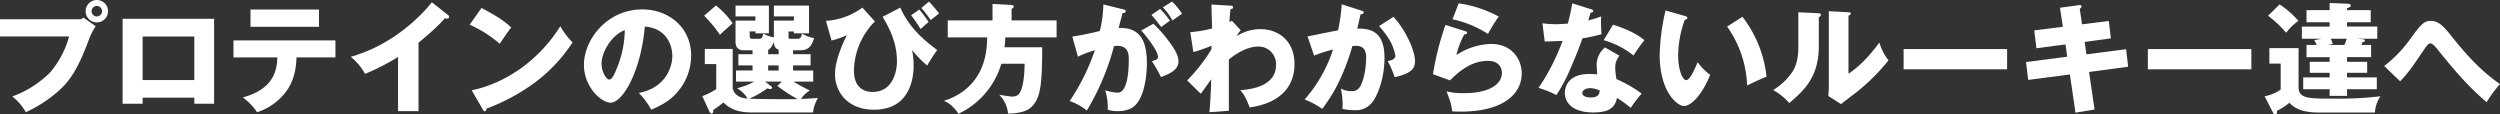 <svg xmlns="http://www.w3.org/2000/svg" width="918.099" height="42.035" viewBox="0 0 918.099 42.035"><rect x="0" y="0" width="918.099" height="42.035" fill="#333333" stroke="none"/><path d="M450.792,166.87a2.622,2.622,0,0,0,2.1-.612l4.462,3.15a24.911,24.911,0,0,0-2.8,5.817c-3.412,8.792-6.036,13.779-10.935,18.064a49.81,49.81,0,0,1-11.9,7.7,19.17,19.17,0,0,0-4.987-5.773,38.039,38.039,0,0,0,13.821-8.748,33.62,33.62,0,0,0,7.042-13.3H422.23v-6.3ZM461.9,163.9a4.111,4.111,0,1,1-4.111-4.112A4.107,4.107,0,0,1,461.9,163.9Zm-6.036,0a1.914,1.914,0,0,0,1.925,1.925,1.943,1.943,0,0,0,1.925-1.925,1.925,1.925,0,1,0-3.85,0Z" transform="translate(-422.23 -159.783)" fill="#fff"/><path d="M466.636,194.427v2.231h-7.348V165.471h33.593v31.187H485.62v-2.231Zm18.984-6.474V171.988H466.636v15.965Z" transform="translate(-414.257 -158.559)" fill="#fff"/><path d="M492.791,180.248v-6.256h37.441v6.256h-14.3c-.175,4.767-1.094,9.623-4.942,13.909a21.249,21.249,0,0,1-9.537,6.211,21.387,21.387,0,0,0-5.248-5.423c9.929-2.712,12.6-8.31,12.685-14.7Zm31.4-17.585v6.343H499.044v-6.343Z" transform="translate(-407.048 -159.163)" fill="#fff"/><path d="M553.121,200.445H545.6v-19.9a79.21,79.21,0,0,1-12.115,6.211,21.428,21.428,0,0,0-5.25-6.256c16.666-4.723,27.12-16.621,29.788-20.032l5.817,4.592a1.014,1.014,0,0,1,.525.831c0,.394-.35.569-.7.569a2.73,2.73,0,0,1-.875-.131c-3.106,3.717-9.4,8.748-9.667,8.967Z" transform="translate(-399.423 -159.636)" fill="#fff"/><path d="M568.5,162.2c7.348,3.761,9.623,5.948,10.935,7.172-1.05,1.269-1.356,1.75-4.243,5.949a44.975,44.975,0,0,0-11.023-7Zm-3.586,30.223c12.465-2.58,24.756-11.023,32.542-23.531a28.087,28.087,0,0,0,4.5,5.948,57.868,57.868,0,0,1-13.6,14.566,72.77,72.77,0,0,1-18.021,9.754c0,.481-.219.962-.612.962-.262,0-.437-.131-.7-.612Z" transform="translate(-391.69 -159.264)" fill="#fff"/><path d="M618.87,193.289c9.492-1.75,12.291-9.1,12.291-13.646,0-3.543-1.881-10.061-10.1-10.716-1.356,16.008-7.96,27.95-12.6,27.95-3.411,0-9.754-5.774-9.754-13.866,0-9.4,8.573-20.383,21.433-20.383,9.579,0,17.933,6.517,17.933,16.972a20.37,20.37,0,0,1-5.162,13.515c-2.667,3.106-5.772,4.725-9.491,6.342A28.339,28.339,0,0,0,618.87,193.289Zm-13.69-10.8c0,3.368,1.881,5.906,2.8,5.906,1.05,0,1.881-1.969,2.362-3.106a38.254,38.254,0,0,0,3.368-15.047C608.635,172.119,605.18,178.549,605.18,182.485Z" transform="translate(-384.26 -159.171)" fill="#fff"/><path d="M667.805,179.329h6.431v4.112h-6.431v1.881H675.2v4.068h-7.262a61.262,61.262,0,0,0,5.993,3.236c-2.012,1.487-2.625,2.187-3.15,3.15,2.756-.131,4.243-.219,6.124-.394-1.444,2.93-1.619,3.937-1.75,5.336h-22.7c-6.429,0-8.879-2.406-10.235-3.673a36.733,36.733,0,0,1-3.762,2.8c.045.262.131,1.267-.567,1.267-.35,0-.656-.394-.831-.744l-2.581-5.642a23.413,23.413,0,0,0,5.117-2.581v-9.185h-4.2V177.4H645.63v14.477c.7,2.756,3.061,3.587,5.467,3.762a10.353,10.353,0,0,0-3.85-3.806,24.84,24.84,0,0,0,6.3-2.449h-6.692v-4.068h6.079v-1.881h-5.206v-4.112h5.206v-1.442H649.7c-.744,0-3.017,0-3.017-3.106v-7.786h7.3v-1.531h-7.3v-3.981h12.246v10.193h-4.942v-.7h-2.1v1.837c0,.875.569.875,1.05.875h2.45c.525,0,1.137,0,1.487-1.925a11.742,11.742,0,0,0,3.892,1.4v-6.167h7.348v-1.531h-7.348v-3.981h12.9v10.193h-5.556v-.7h-1.967v1.881c0,.7.044.831.874.831h2.406c.744,0,1.487-.306,1.619-1.925a13.748,13.748,0,0,0,4.462,1.662c-.745,2.712-1.925,4.462-4.987,4.462h-2.712Zm-28.3-17.89a32.471,32.471,0,0,1,6.125,6.518c-2.844,2.536-3.193,2.842-4.681,4.242a45.535,45.535,0,0,0-5.817-7Zm20.252,29.656a.754.754,0,0,1,.35.525c0,.394-.394.525-.744.525a2.071,2.071,0,0,1-.919-.306,38.987,38.987,0,0,1-6.736,3.85c2.275.088,14.566.262,17.8.131a51.373,51.373,0,0,1-7.479-4.855l1.706-1.575h-6.212Zm2.756-13.427c-1.269-.394-1.662-1.312-1.75-2.8-.394,1.05-1.225,2.537-2.1,2.887v1.574h3.85Zm0,5.773h-3.85v1.881h3.85Z" transform="translate(-376.564 -159.427)" fill="#fff"/><path d="M689.825,167.556a26.167,26.167,0,0,0-7.7,18.108c0,5.467,2.975,7.785,6.868,7.785,6.823,0,8.923-6.561,8.923-11.24,0-5.731-1.794-10.585-5.249-16.36l6.474-3.368c2.886,6.343,7,10.716,13.559,15.572a65.058,65.058,0,0,0-3.675,5.686,38.3,38.3,0,0,1-5.555-5.686,26.962,26.962,0,0,1,.569,5.861c0,4.068-1.137,16.052-14.521,16.052-9.973,0-14.347-6.779-14.347-13.034,0-5.861,3.893-13.429,4.375-14.347a30.171,30.171,0,0,1-5.643,1.969l-2.056-7.217a25.132,25.132,0,0,0,13.385-4.856Zm16.315-4.375a46.269,46.269,0,0,1,3.411,4.593c-.962.787-1.18.962-2.93,2.581-.875-1.357-2.45-3.806-3.5-5.074Zm3.542-2.93c1.4,1.53,2.45,2.755,3.718,4.373-.525.394-2.669,2.1-3.106,2.45a38.267,38.267,0,0,0-3.411-4.461Z" transform="translate(-368.524 -159.682)" fill="#fff"/><path d="M748.888,167.008v6.254H730.036c-.045,1.619-.175,2.756-.262,3.631H743.6c0,14.784-.831,18.808-3.937,21.914-2.23,2.23-7,2.449-8.615,2.4a11.113,11.113,0,0,0-3.237-6.867c1.181.175,4.156.656,4.592.656,2.319,0,2.931-1.094,3.5-2.537.7-1.662,1.225-5.511,1.225-9.535h-8.529A29.508,29.508,0,0,1,712.847,201.3c-1.051-1.662-3.238-4.067-5.381-4.723,7.786-2.45,15.921-8.792,15.921-23.314H708.91v-6.254h16.446v-6.037l7,.395c.262,0,.787.131.787.612,0,.349-.481.655-.787.787v4.242Z" transform="translate(-360.86 -159.527)" fill="#fff"/><path d="M765.022,163.094c.786.175,1.05.262,1.05.744,0,.569-.57.569-1.137.612-.219.875-1.225,4.548-1.444,5.511,7.742-.306,10.367,4.506,10.367,12.991,0,.7,0,10.06-3.631,14.654-.962,1.225-2.8,2.886-7.042,2.886a11.337,11.337,0,0,1-3.717-.525,20.547,20.547,0,0,0-.919-7.129,17.087,17.087,0,0,0,4.592.875c3.586,0,4.068-7.873,4.068-12.248,0-1.749-.133-4.942-4.112-4.942-.436,0-.875.044-1.312.088a90.918,90.918,0,0,1-9.973,23.663,21.562,21.562,0,0,0-6.3-3.5,78.009,78.009,0,0,0,9.229-18.633,34.8,34.8,0,0,0-6.211,2.362l-2.056-7.393a100.3,100.3,0,0,0,10.1-2.056,46.455,46.455,0,0,0,1.312-9.754Zm11.241,5.293a54.2,54.2,0,0,1,7.086,8.442c1.619,2.493,2.1,3.937,2.1,5.467,0,3.281-3.8,4.681-6.429,5.687a47.1,47.1,0,0,0-3.323-5.818c1.661-.525,2.23-.7,2.23-1.661,0-2.1-4.286-7.612-6.167-9.624Zm2.449-5.424a28.431,28.431,0,0,1,3.587,4.331c-1.006.7-1.225.875-3.192,2.319-.439-.569-2.625-3.456-3.587-4.462Zm4.375-2.711a24.358,24.358,0,0,1,3.675,4.461c-.962.7-2.537,1.794-3.543,2.493a19.526,19.526,0,0,0-3.5-4.812Z" transform="translate(-352.674 -159.682)" fill="#fff"/><path d="M800.693,170.6a8.612,8.612,0,0,0-1.486,2.142A16.14,16.14,0,0,1,808,170.2c6.167,0,12.421,3.981,12.421,12.773,0,13.56-13.427,15.527-16.445,15.966-1.4-3.543-1.969-4.593-3.456-6.343,4.766-.306,13.12-1.794,13.12-9.229a6.4,6.4,0,0,0-6.6-6.779c-3.717,0-7.785,2.317-10.716,4.768v18.808l-7.129.524c.481-5.467.612-10.759.656-12.116-1.269,1.795-3.543,4.987-3.85,5.337l-4.987-4.9a61.485,61.485,0,0,0,8.924-11.46v-1.269a49.626,49.626,0,0,1-6.649,2.317l-1.136-7.3a44.36,44.36,0,0,0,8-1.356c0-1.4-.219-7.522-.219-8.79l6.648.393c.831.044,1.312.089,1.312.656,0,.481-.394.526-.962.612-.306,2.625-.35,3.718-.394,4.768a9.879,9.879,0,0,1,.917-.437Z" transform="translate(-345.037 -159.488)" fill="#fff"/><path d="M837.348,163.4c.482.131.876.262.876.656,0,.612-.919.7-1.182.7-.655,2.975-.919,4.112-1.225,5.249,3.762,0,10.018.131,10.018,10.715,0,7.218-2.276,13.385-4.375,16.185a7.5,7.5,0,0,1-6.473,3.061,23.5,23.5,0,0,1-4.637-.481,13.318,13.318,0,0,0,.132-1.617,33.2,33.2,0,0,0-.656-5.862,7.275,7.275,0,0,0,3.8.962,3.306,3.306,0,0,0,2.581-.831c1.486-1.312,2.887-6.211,2.887-11.635,0-4.5-3.15-4.242-5.031-4.111-3.456,11.854-7.568,18.5-11.11,23.094a30.93,30.93,0,0,0-6.431-3.455A52.334,52.334,0,0,0,826.938,177.7a46.649,46.649,0,0,0-6.956,2.231l-2.4-7.043c1.792-.349,9.578-1.969,11.2-2.23a67.192,67.192,0,0,0,1.357-9.58Zm11.81,2.275c4.812,5.38,7.873,12.685,7.873,16.14,0,2.275-.742,3.5-3.1,4.637a17.033,17.033,0,0,1-4.375,1.356,35.066,35.066,0,0,0-2.537-5.862c1.182-.262,2.8-.612,2.8-2.011a17.352,17.352,0,0,0-2.273-5.993,32.169,32.169,0,0,0-3.718-4.855Z" transform="translate(-337.395 -159.504)" fill="#fff"/><path d="M867.15,171.027c.306.086.656.175.656.567,0,.526-.525.569-1.006.612a29.393,29.393,0,0,0-2.887,7.567,24.231,24.231,0,0,1,12.771-4.067c7.524,0,11.2,5.554,11.2,10.76,0,8.354-7.872,14.084-22.35,14.084-1.269,0-2.362-.044-3.193-.088-.262-2.4-.613-3.586-2.056-7.348a24.665,24.665,0,0,0,6.474.656c9.928,0,13.866-3.718,13.866-7.392,0-1.269-.612-4.461-5.118-4.461-6.256,0-10.8,4.023-13.954,7.173l-6.254-2.275a103.947,103.947,0,0,1,4.592-18.108Zm-2.406-10.235a43.64,43.64,0,0,1,14.7,4.855,55.012,55.012,0,0,0-3.936,6.386,39.085,39.085,0,0,0-13.035-5.38Z" transform="translate(-329.054 -159.566)" fill="#fff"/><path d="M888.639,168.1a31.307,31.307,0,0,0,4.856.35c1.269,0,2.58-.088,4.461-.219a67.647,67.647,0,0,0,1.619-7.436l6.867,2.142c.612.175.831.35.831.7,0,.525-.7.525-.919.525-.13.306-.7,2.319-.875,2.887A37.455,37.455,0,0,0,910.2,165.6a46.209,46.209,0,0,0,.131,6.518,58.061,58.061,0,0,1-7,1.53c-.612,1.794-2.1,5.817-4.462,11.2a58.411,58.411,0,0,1-5.117,9.623,34.822,34.822,0,0,0-6.562-2.625,78.468,78.468,0,0,0,8.837-17.277c-1.006.087-5.206.219-6.562.219Zm28.3,11.941a6.494,6.494,0,0,0-1.575,4.286,31.025,31.025,0,0,0,.438,4.287,46.7,46.7,0,0,1,9.273,5.336,43.571,43.571,0,0,0-4.023,5.249,39.043,39.043,0,0,0-5.031-3.675c-.831,4.112-3.718,5.336-8.748,5.336-6.954,0-10.41-3.1-10.41-7.217,0-.831.175-6.911,9.01-6.911,1.225,0,2.1.088,2.887.131-.044-.306-.219-3.456-.219-3.806a8.511,8.511,0,0,1,3.062-6.079Zm-10.848,11.9c-1.225,0-2.8.612-2.8,1.794,0,1.05,1.269,1.619,3.106,1.619,2.975,0,3.15-1.444,3.281-2.537A8.5,8.5,0,0,0,906.091,191.934Zm8.487-23.313c6.954,2.275,9.534,4.111,11.5,5.686a56.428,56.428,0,0,0-3.98,5.642,31.378,31.378,0,0,0-10.979-5.642Z" transform="translate(-322.19 -159.566)" fill="#fff"/><path d="M933.091,164.963c.394.131.875.262.875.656,0,.569-.525.656-.919.7a39.134,39.134,0,0,0-2.45,13.165c0,5.337,1.664,9.055,2.932,9.055,1.4,0,3.061-3.85,4.242-6.6a19.913,19.913,0,0,0,4.592,4.636c-3.5,8.485-7.479,11.46-9.623,11.46-2.448,0-8.923-5.206-8.923-18.722a78.062,78.062,0,0,1,2.144-16.358Zm21.127.306a43.612,43.612,0,0,1,8.835,22c-2.581,1.006-5.686,2.492-7.129,3.236a39.826,39.826,0,0,0-7.349-21.65Z" transform="translate(-314.311 -159.101)" fill="#fff"/><path d="M974.609,163.911c.481.044,1.007.044,1.007.612,0,.525-.57.744-.745.831v10.673c0,11.5-5.6,16.358-10.847,20.864a22.239,22.239,0,0,0-5.906-4.768,23.3,23.3,0,0,0,7.086-6.736c.525-.831,2.144-3.368,2.144-8.967v-12.86Zm11.154-.35c.481.044.831.044.831.481,0,.394-.437.612-.831.787v21.3c5.381-3.543,9.623-9.054,11.329-11.46a20.348,20.348,0,0,0,3.369,6.561,75.123,75.123,0,0,1-12.291,12.116c-1.75,1.269-3.456,2.625-5.161,3.937l-4.637-2.975c.088-1.181.175-2.275.175-3.5V163.167Z" transform="translate(-306.931 -159.055)" fill="#fff"/><path d="M1035.543,174.614v7.436h-38.01v-7.436Z" transform="translate(-298.451 -156.592)" fill="#fff"/><path d="M1047,162.3l7-.962c.306-.043.919-.086.919.437,0,.394-.306.656-.656.92l.831,5.686,9.842-1.225.744,6.386-9.623,1.312.656,4.55,14.566-1.881.742,6.429-14.347,1.925,2.012,13.779-7,1.18-2.057-14.04L1035.32,188.8l-.787-6.562,15.134-1.967-.656-4.506-10.672,1.4-.787-6.561,10.5-1.312Z" transform="translate(-290.49 -159.454)" fill="#fff"/><path d="M1109.357,174.614v7.436h-38.01v-7.436Z" transform="translate(-282.569 -156.592)" fill="#fff"/><path d="M1119.1,177.261v14.347c0,4.2,3.587,4.2,13.034,4.2a125.216,125.216,0,0,0,17.016-.875,12.392,12.392,0,0,0-2.012,5.993H1126.93c-6.167,0-8.967-1.314-11.242-3.587a19.42,19.42,0,0,1-4.548,2.931c0,.13.044.305.044.481,0,.567-.306.874-.7.874-.306,0-.569-.262-.787-.7l-3.062-5.993a14.66,14.66,0,0,0,5.9-2.45v-9.535h-4.155v-5.686Zm-6.954-16.053a34.461,34.461,0,0,1,6.909,6.037,20.217,20.217,0,0,0-4.5,4.373,42.286,42.286,0,0,0-6.648-6.254Zm24.756,21.083h7.392v4.025H1136.9v1.706h10.935v4.33H1136.9v2.45h-6.386v-2.45h-9.71v-4.33h9.71v-1.706h-7.305v-4.025h7.305v-1.706h-8.485v-4.5h3.717c-.306-.7-.7-1.444-.874-1.75l2.667-.525h-7.218v-4.461h10.193V167.77h-8.485v-4.462h8.485v-2.625l6.473.264c.7.043,1.269.175,1.269.655,0,.525-.481.7-1.356,1.006v.7h8.7v4.462h-8.7v1.575h11.11v4.461h-7.48l1.925.175c.569.044,1.006.087,1.006.525s-.524.525-.917.569a7.006,7.006,0,0,1-.351,1.006h3.543v4.5H1136.9Zm-.962-6.211a14.034,14.034,0,0,0,.833-2.275h-5.863c.4.831.57,1.356.789,1.925l-1.793.35Z" transform="translate(-274.977 -159.589)" fill="#fff"/><path d="M1142.781,182.66a46.871,46.871,0,0,0,9.755-10.192c3.543-4.811,4.724-6.386,7.392-6.386s4.55,1.836,7.393,5.423c3.76,4.681,9.666,12.073,17.977,17.8a43.662,43.662,0,0,0-4.9,6.648c-7.348-6.212-12.421-12.466-18.327-19.727-.349-.437-1.53-1.881-2.361-1.881-.744,0-1.531,1.181-2.144,2.056-4.986,7.348-5.511,8.135-8.923,11.9Z" transform="translate(-267.2 -158.428)" fill="#fff"/></svg>